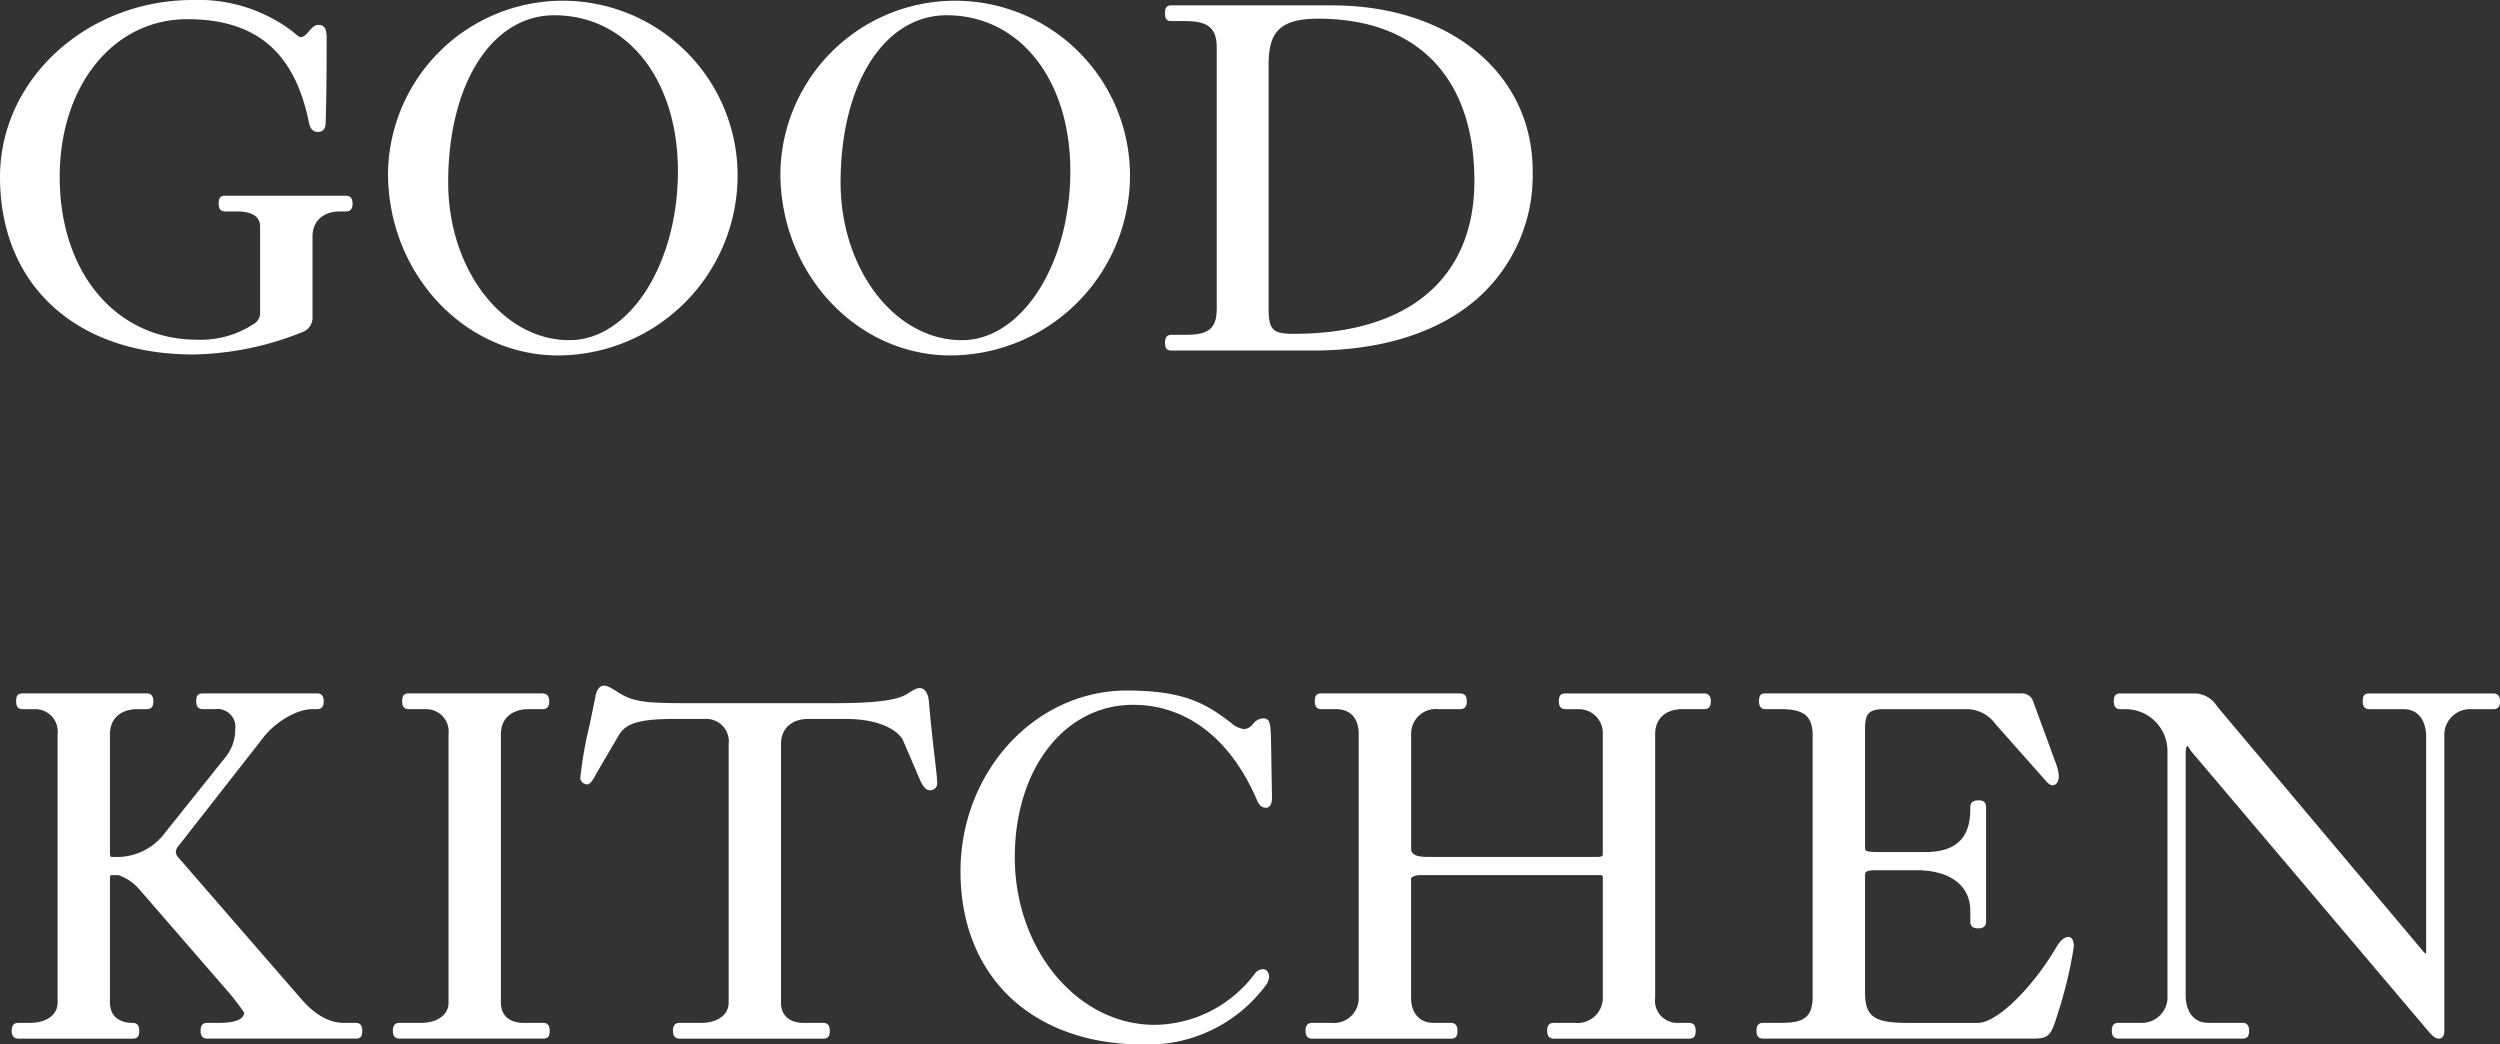 <svg xmlns="http://www.w3.org/2000/svg" width="278.994" height="116.562" viewBox="0 0 278.994 116.562"><rect x="0" y="0" width="278.994" height="116.562" fill="#333333" stroke="none"/><g transform="translate(-1553.475 -326.438)"><path d="M21.549,39.559a33.8,33.8,0,0,0,12.392-2.578,1.7,1.7,0,0,0,.933-1.651V26.4c0-1.725,1.176-2.8,3.069-2.8H38.6c.659,0,.743-.485.743-.907,0-.7-.405-.852-.743-.852H25.144c-.535,0-.743.239-.743.852,0,.422.084.907.743.907h1.361c1.152,0,2.525.3,2.525,1.708V34.84a1.437,1.437,0,0,1-.78,1.357,10.741,10.741,0,0,1-6.265,1.713c-9.022,0-15.324-7.467-15.324-18.157,0-10.2,5.986-17.611,14.234-17.611,7.682,0,12,3.67,13.586,11.556.166.718.468,1.025,1.01,1.025.389,0,.853-.186.852-1.064.109-3.434.109-7.52.109-9.266,0-.883-.069-1.614-.907-1.614-.454,0-.76.356-1.055.7s-.566.661-.961.661c-.15,0-.453-.262-.673-.453l-.18-.154A17.349,17.349,0,0,0,21.549,0C9.666,0,0,8.861,0,19.752,0,31.784,8.458,39.559,21.549,39.559" transform="translate(1553.475 326.437)" fill="#fff"/><path d="M100.809,19.557a19.508,19.508,0,0,0-39.014-.218c0,11.221,8.519,20.351,18.989,20.351a20.1,20.1,0,0,0,20.024-20.133M82.037,37.986c-7.459,0-13.527-7.9-13.527-17.612,0-10.979,4.868-18.647,11.838-18.647,8.125,0,13.8,7.153,13.8,17.394,0,10.4-5.433,18.865-12.111,18.865" transform="translate(1534.981 326.414)" fill="#fff"/><path d="M163.3,19.557a19.508,19.508,0,0,0-39.014-.218c0,11.221,8.519,20.351,18.989,20.351A20.1,20.1,0,0,0,163.3,19.557M144.532,37.986c-7.459,0-13.527-7.9-13.527-17.612,0-10.979,4.868-18.647,11.838-18.647,8.125,0,13.8,7.153,13.8,17.394,0,10.4-5.433,18.865-12.111,18.865" transform="translate(1516.278 326.414)" fill="#fff"/><path d="M187.918,37.619h-1.634c-.535,0-.743.254-.743.907,0,.613.209.852.743.852h15.74c7.637,0,13.961-1.982,18.288-5.733a18.3,18.3,0,0,0,6.257-14.291c0-10.892-9.22-18.5-22.421-18.5H186.283c-.535,0-.743.238-.743.851,0,.686.181.906.743.906h1.525c2.556,0,3.505.8,3.505,2.961V34.659c0,2.213-.856,2.96-3.4,2.96m9.186-2.905V7.59c0-3.4.879-5.248,5.52-5.248,11.089,0,17.449,6.6,17.449,18.1,0,10.846-7.332,17.067-20.117,17.067-2.278,0-2.851-.329-2.851-2.8" transform="translate(1497.947 326.181)" fill="#fff"/><path d="M40.245,158.62H38.884c-1.571,0-3.2-.919-4.7-2.655L20.518,140.227a1.088,1.088,0,0,1-.335-.635,1.023,1.023,0,0,1,.284-.7l9.584-12.253c1.187-1.469,3.483-3.031,5.4-3.031h.49c.659,0,.743-.484.743-.906,0-.7-.4-.852-.743-.852H23.2c-.535,0-.743.239-.743.852,0,.423.084.906.743.906h1.361a2,2,0,0,1,2.252,2.253A4.964,4.964,0,0,1,25.6,129.12l-6.969,8.712a6.659,6.659,0,0,1-4.695,2.27h-.872c-.088,0-.237,0-.237-.4v-13.29c0-1.725,1.177-2.8,3.069-2.8h1.035c.659,0,.743-.484.743-.906,0-.7-.4-.852-.743-.852H3.1c-.535,0-.743.239-.743.852,0,.423.085.906.743.906H4.461a2.5,2.5,0,0,1,2.524,2.8v29.956c0,1.347-1.233,2.253-3.069,2.253H2.609c-.659,0-.743.484-.743.907,0,.7.4.852.743.852H15.354c.535,0,.743-.239.743-.852,0-.423-.085-.907-.743-.907-1.581,0-2.525-.842-2.525-2.253V142.642c0-.509.028-.509.292-.509h.653a5.385,5.385,0,0,1,2.41,1.674l9.6,11.067a27.338,27.338,0,0,1,2.012,2.583c0,.961-1.521,1.163-2.8,1.163H23.688c-.659,0-.743.484-.743.907,0,.7.4.852.743.852H40.245c.535,0,.743-.239.743-.852,0-.423-.085-.907-.743-.907" transform="translate(1552.917 281.968)" fill="#fff"/><path d="M79.328,158.62H77.15c-1.581,0-2.525-.842-2.525-2.253V126.411c0-1.725,1.176-2.8,3.069-2.8h1.579c.659,0,.743-.484.743-.906,0-.7-.4-.852-.743-.852H64.35c-.535,0-.744.239-.744.852,0,.423.085.906.744.906h1.906a2.5,2.5,0,0,1,2.525,2.8v29.956c0,1.347-1.233,2.253-3.069,2.253h-2.4c-.658,0-.743.484-.743.907,0,.7.4.852.743.852H79.328c.535,0,.743-.239.743-.852,0-.423-.085-.907-.743-.907" transform="translate(1534.749 281.968)" fill="#fff"/><path d="M131.324,122.373c-.057-.687-.357-1.489-1.015-1.489-.289,0-.557.1-1.465.682-1.191.715-3.639,1.006-8.449,1.006h-15.85c-5.163,0-6.285-.179-8.008-1.275-.912-.59-1.18-.685-1.469-.685-.767,0-.952,1.109-1.012,1.466q-.332,1.645-.611,2.984a43.263,43.263,0,0,0-1.027,5.88.778.778,0,0,0,.743.689c.389,0,.668-.5,1.052-1.2.067-.121.137-.247.208-.371l2.234-3.815c.733-1.27,1.9-1.916,6.255-1.916h3.54a2.5,2.5,0,0,1,2.525,2.8v28.866c0,1.347-1.233,2.253-3.069,2.253h-2.4c-.659,0-.743.485-.743.907,0,.7.4.852.743.852h16.013c.535,0,.743-.239.743-.852,0-.422-.084-.907-.743-.907h-2.179c-1.581,0-2.524-.842-2.524-2.253V127.128c0-1.725,1.176-2.8,3.069-2.8h4.139c4.243,0,6.047,1.561,6.407,2.385l1.8,4.19c.376.94.746,1.378,1.165,1.378a.767.767,0,0,0,.853-.69c0-.556-.11-1.5-.276-2.919-.179-1.529-.423-3.623-.651-6.3" transform="translate(1525.816 282.341)" fill="#fff"/><path d="M186.721,124.494a1.546,1.546,0,0,0-1.113.634,1.337,1.337,0,0,1-.957.564,2.392,2.392,0,0,1-1.24-.5c-2.942-2.295-5.36-3.8-11.886-3.8-10.23,0-18.554,9.056-18.554,20.188,0,11.734,8.01,19.315,20.406,19.315a16.379,16.379,0,0,0,13.669-6.618,1.739,1.739,0,0,0,.364-.987c0-.286-.212-.8-.634-.8a1.144,1.144,0,0,0-.975.514A14.113,14.113,0,0,1,174.63,158.7c-8.6,0-15.6-8.389-15.6-18.7,0-9.858,5.551-17.013,13.2-17.013,5.961,0,10.867,3.768,13.813,10.6.239.6.567.887,1,.887.257,0,.689-.146.689-1.127l-.109-6.538c-.053-1.848-.148-2.317-.906-2.317" transform="translate(1507.694 282.108)" fill="#fff"/><path d="M252.406,121.856H236.937c-.535,0-.743.239-.743.852,0,.422.085.906.743.906h1.634a2.668,2.668,0,0,1,2.525,2.8v13.4c0,.125,0,.234-.509.291H221.632c-1.692,0-1.925-.454-1.925-.945V126.411a2.757,2.757,0,0,1,3.069-2.8h2.4c.659,0,.743-.484.743-.906,0-.7-.4-.852-.743-.852H209.7c-.535,0-.743.239-.743.852,0,.422.085.906.743.906h1.634c1.6,0,2.525,1.02,2.525,2.8v29.411a2.785,2.785,0,0,1-3.069,2.8h-2.125c-.659,0-.743.484-.743.907,0,.7.405.852.743.852h15.468c.535,0,.743-.239.743-.852,0-.423-.084-.907-.743-.907h-1.907c-1.557,0-2.524-1.072-2.524-2.8V142.534c0-.168.366-.4,1.054-.4H240.7c.381,0,.4.019.4.4v13.289a2.815,2.815,0,0,1-3.069,2.8h-2.4c-.659,0-.743.484-.743.907,0,.7.4.852.743.852h15.086c.535,0,.743-.239.743-.852,0-.423-.084-.907-.743-.907h-1.252a2.478,2.478,0,0,1-2.525-2.8V126.411c0-1.752,1.147-2.8,3.069-2.8h2.4c.659,0,.743-.484.743-.906,0-.7-.4-.852-.743-.852" transform="translate(1491.247 281.968)" fill="#fff"/><path d="M314.588,149.034c-.517,0-.946.376-1.478,1.3-2.721,4.571-6.6,8.29-8.653,8.29h-7.842c-3.78,0-4.758-.71-4.758-3.451V142.261c0-.5.059-.673,1.217-.673h4.521c3.764,0,6.01,1.7,6.01,4.541v1.2c0,.659.485.743.907.743.7,0,.852-.4.852-.743v-12.8c0-.659-.455-.743-.852-.743-.6,0-.907.25-.907.743v.218c0,3.283-1.615,4.813-5.084,4.813h-4.357c-2.307,0-2.307-.024-2.307-.619V125.812c0-1.622.324-2.2,2.144-2.2h9.041a3.967,3.967,0,0,1,3.338,1.622l5.5,6.206c.336.391.6.668.914.668.4,0,.689-.427.689-1.016a5.264,5.264,0,0,0-.23-1.158l-2.607-7.109a1.318,1.318,0,0,0-1.338-.973h-28.54c-.481,0-.743.135-.743.852,0,.422.085.906.743.906h1.743c2.555,0,3.5.8,3.5,2.961v29.085c0,2.213-.857,2.961-3.4,2.961h-2.125c-.659,0-.743.484-.743.907,0,.366.078.851.743.851h30.228c1.728,0,1.937-.481,2.641-2.753a48.814,48.814,0,0,0,1.806-7.522c0-.493-.152-1.069-.58-1.069" transform="translate(1469.752 281.968)" fill="#fff"/><path d="M378.91,121.856H365.076c-.535,0-.743.239-.743.852,0,.422.085.906.743.906h3.813c1.861,0,2.525,1.585,2.525,3.07V150.7c0,.126-.029.18-.018.183a.567.567,0,0,1-.231-.148L348.073,123.29a3,3,0,0,0-2.387-1.434H337.3c-.535,0-.743.239-.743.852,0,.422.084.906.743.906h.544a4.672,4.672,0,0,1,4.7,4.7v27.233a2.876,2.876,0,0,1-3.069,3.069h-2.4c-.659,0-.743.484-.743.907,0,.7.4.852.743.852h13.834c.535,0,.743-.239.743-.852,0-.423-.085-.907-.743-.907H347.1c-1.861,0-2.525-1.586-2.525-3.069V128.59c0-.727.154-.891.174-.891a1.173,1.173,0,0,1,.243.313,3.687,3.687,0,0,0,.268.38l26.59,31.384c.481.481.643.6,1.013.6.28,0,.579-.224.579-.852V126.684a2.876,2.876,0,0,1,3.069-3.07h2.4c.659,0,.743-.484.743-.906,0-.7-.4-.852-.743-.852" transform="translate(1452.816 281.968)" fill="#fff"/></g></svg>